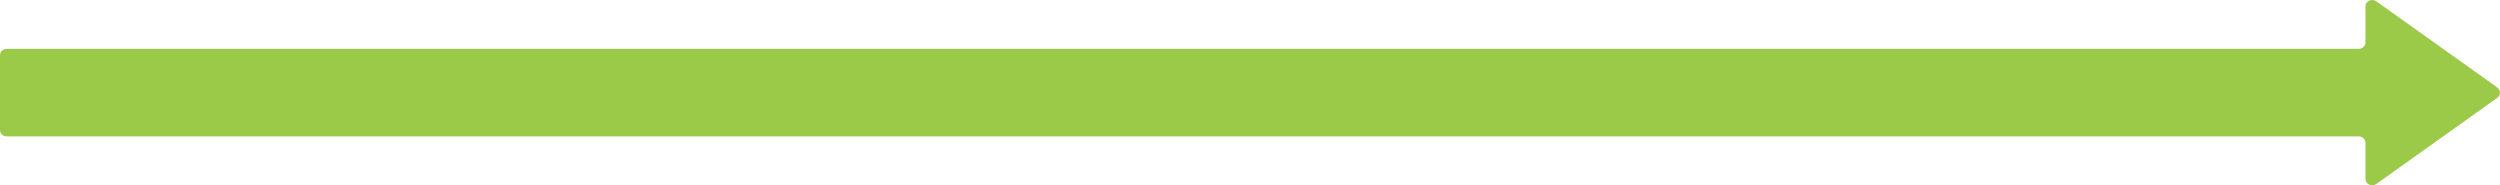<svg xmlns="http://www.w3.org/2000/svg" width="270" height="20"><path d="M269.71 9.45L256.64.14c-.48-.34-1.17-.02-1.17.55v3.9c0 .38-.33.69-.73.69H.73c-.4 0-.73.31-.73.69v8.07c0 .38.33.69.73.69h254.01c.4 0 .73.31.73.69v3.9c0 .57.69.89 1.17.55l13.07-9.31c.39-.28.39-.82 0-1.1z" fill="#9bc948"/></svg>